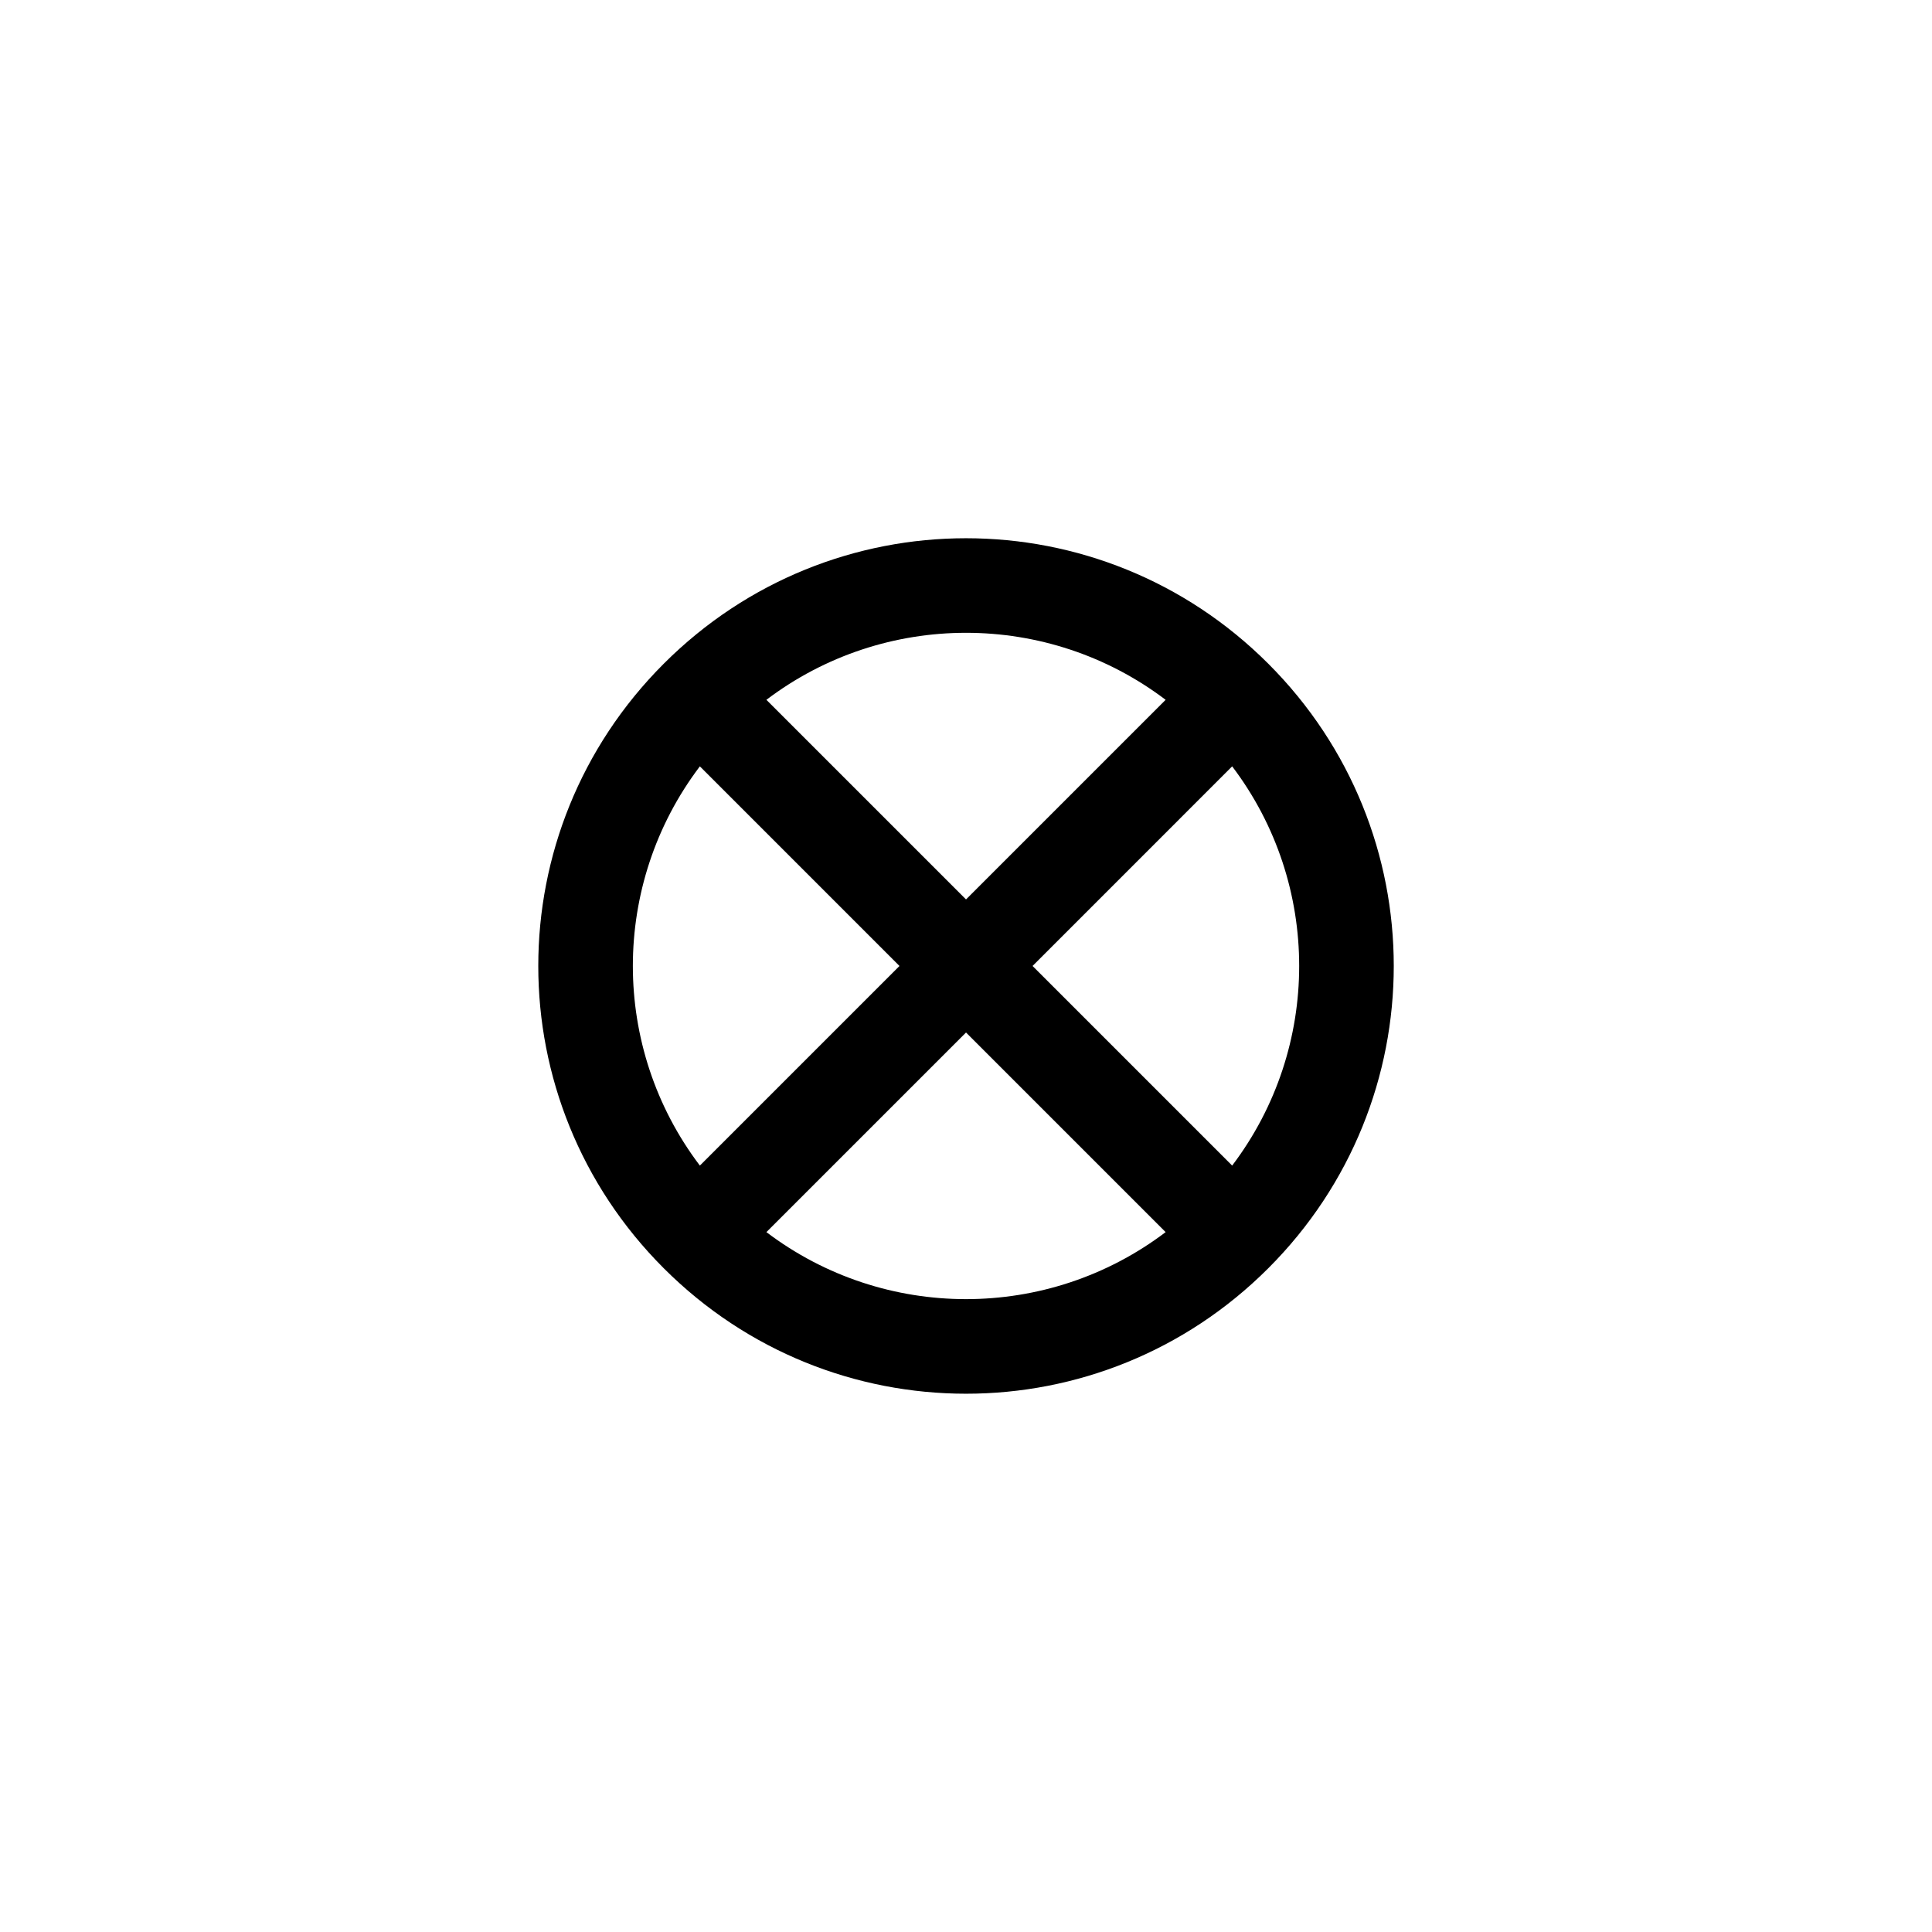 <?xml version="1.0" encoding="UTF-8"?>
<!-- Uploaded to: SVG Repo, www.svgrepo.com, Generator: SVG Repo Mixer Tools -->
<svg fill="#000000" width="800px" height="800px" version="1.1" viewBox="144 144 512 512" xmlns="http://www.w3.org/2000/svg">
 <path d="m480.11 319.89c-44.336-44.336-115.88-44.336-160.21 0-44.336 44.336-44.336 115.88 0 160.21 44.336 44.336 115.88 44.336 160.21 0 44.336-44.336 44.336-115.88 0-160.21zm-9.574 133-52.898-52.898 52.898-52.902c23.68 31.238 23.68 74.566 0 105.8zm-17.633-123.43-52.898 52.898-52.902-52.898c31.238-23.68 74.566-23.68 105.8 0zm-123.43 17.633 52.898 52.902-52.898 52.898c-23.68-31.234-23.68-74.562 0-105.8zm17.633 123.43 52.902-52.898 52.898 52.898c-31.234 23.68-74.562 23.68-105.8 0z"/>
</svg>